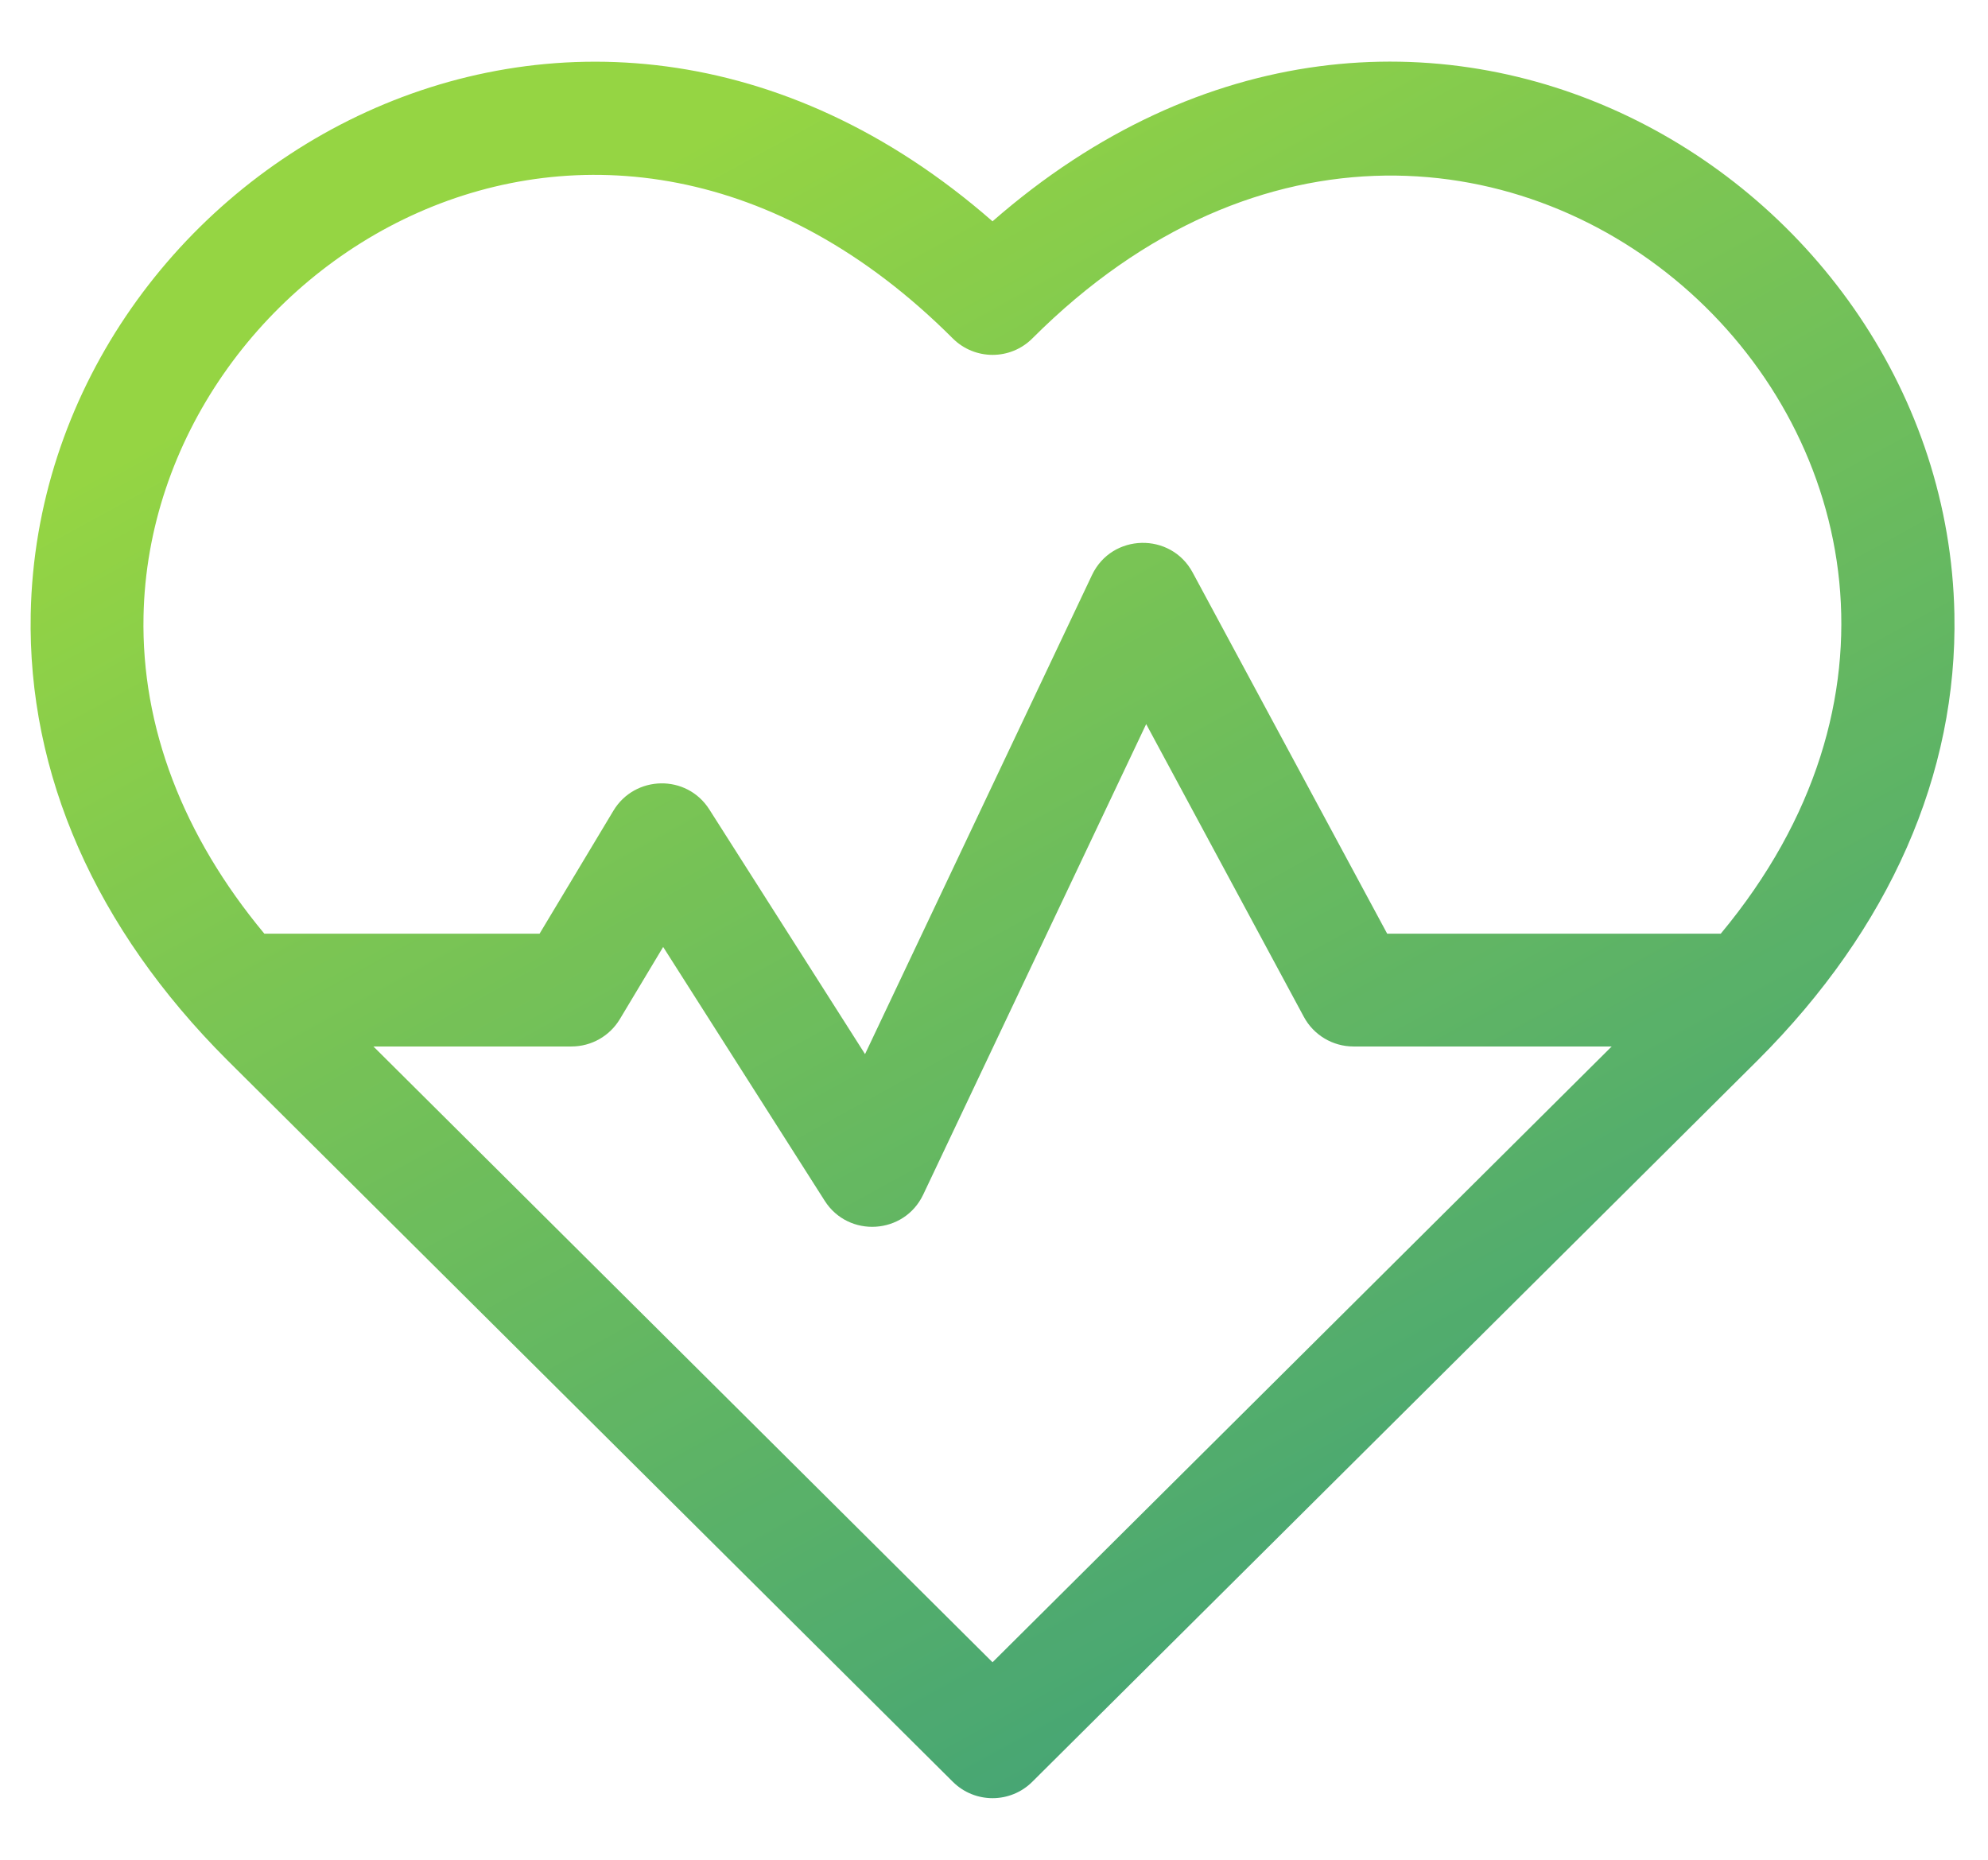 <svg width="31" height="29" viewBox="0 0 31 29" fill="none" xmlns="http://www.w3.org/2000/svg">
<g opacity="0.8">
<path d="M30.476 9.571C30.339 2.754 22.02 -2.27 15.477 3.451C8.939 -2.266 0.616 2.751 0.479 9.571C0.429 12.07 1.488 14.476 3.542 16.529C3.547 16.535 7.71 20.674 14.857 27.783C15.2 28.125 15.755 28.125 16.098 27.783L27.413 16.529C29.467 14.476 30.526 12.07 30.476 9.571ZM15.477 25.92L5.823 16.318H8.912C9.221 16.318 9.507 16.156 9.666 15.891L10.341 14.766L12.86 18.724C13.23 19.306 14.1 19.253 14.396 18.628L17.873 11.291L20.331 15.855C20.484 16.14 20.782 16.318 21.105 16.318H25.132L15.477 25.92ZM26.833 14.559H21.631L18.597 8.926C18.257 8.295 17.337 8.315 17.028 8.967L13.489 16.437L11.061 12.622C10.707 12.066 9.898 12.087 9.565 12.642L8.414 14.559H4.122C2.852 13.032 2.203 11.336 2.238 9.607C2.347 4.125 9.335 -0.243 14.856 5.276C15.199 5.619 15.756 5.62 16.099 5.276C23.148 -1.771 32.839 7.339 26.833 14.559Z" fill="url(#paint0_linear)"/>
</g>
<defs>
<linearGradient id="paint0_linear" x1="23.62" y1="28.039" x2="9.777" y2="2.795" gradientUnits="userSpaceOnUse">
<stop stop-color="#0B875A"/>
<stop offset="1" stop-color="#7ACA14"/>
</linearGradient>
</defs>
</svg>
